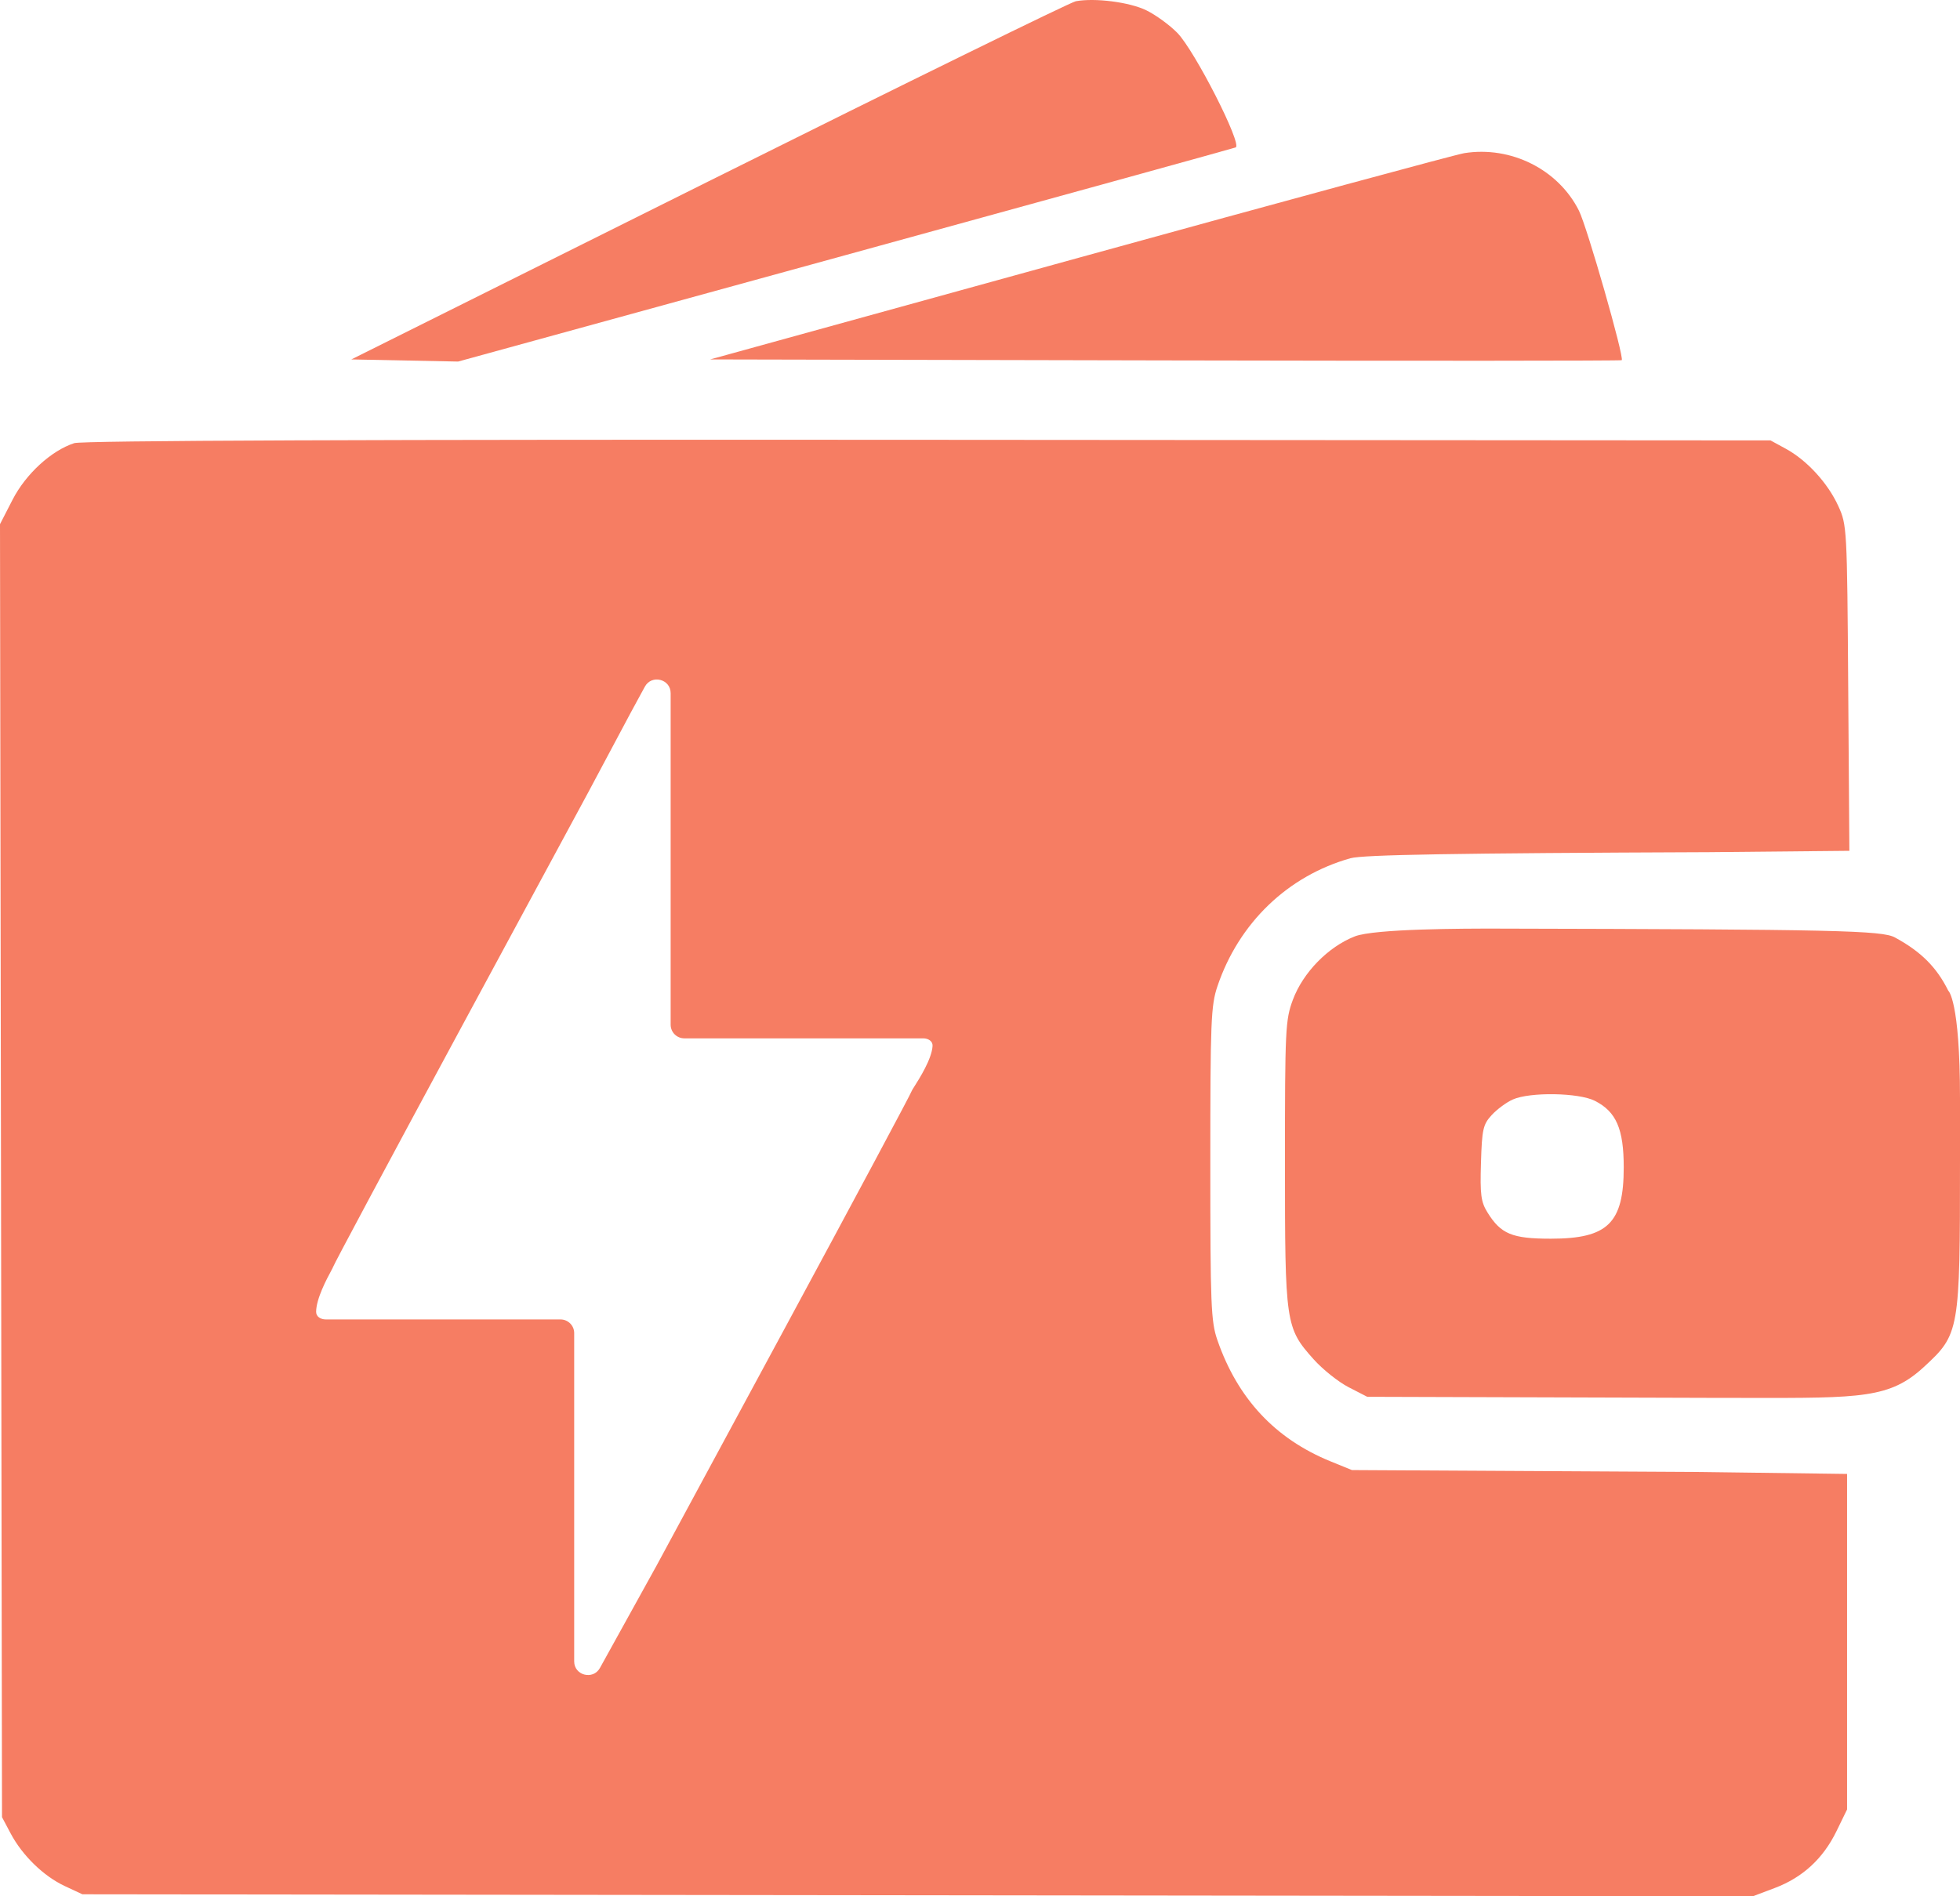 <?xml version="1.0" encoding="UTF-8"?>
<svg xmlns="http://www.w3.org/2000/svg" width="124" height="120" viewBox="0 0 124 120" fill="none">
  <path d="M44.839 11.469C57.276 5.267 67.724 0.142 68.057 0.079C69.265 -0.148 71.46 0.134 72.522 0.652C73.116 0.942 73.998 1.584 74.482 2.078C75.591 3.211 78.618 9.16 78.173 9.33C78.004 9.395 66.867 12.47 53.424 16.164L28.983 22.88L22.227 22.745L44.839 11.469Z" fill="#F67D63"></path>
  <path d="M68.299 16.296C81.153 12.748 92.105 9.777 92.638 9.692C95.592 9.222 98.584 10.722 99.891 13.328C100.408 14.358 102.772 22.62 102.6 22.793C102.559 22.835 89.566 22.841 73.727 22.807L44.929 22.745L68.299 16.296Z" fill="#F67D63"></path>
  <path fill-rule="evenodd" clip-rule="evenodd" d="M0.793 31.626C1.631 29.995 3.241 28.517 4.697 28.043C5.2 27.879 23.348 27.808 58.733 27.833L112.012 27.87L112.981 28.398C114.317 29.127 115.636 30.567 116.299 32.019C116.848 33.222 116.857 33.385 116.928 43.54L117.001 53.841L108.126 53.927C92.027 53.99 86.228 54.089 85.437 54.311C81.472 55.427 78.379 58.402 77.025 62.402C76.61 63.628 76.571 64.602 76.571 73.628C76.571 82.605 76.612 83.63 77.018 84.803C78.297 88.502 80.671 91.048 84.174 92.476L85.531 93.029L107.569 93.151L116.856 93.273V114.505L116.183 115.886C115.336 117.623 114.041 118.813 112.271 119.48L110.893 120L5.212 119.874L4.101 119.355C2.762 118.731 1.415 117.422 0.673 116.023L0.127 114.993L0 33.17L0.793 31.626ZM21.069 80.184C21.069 80.106 24.701 73.315 29.141 65.093L37.213 50.145L39.898 45.108L40.797 43.454C41.225 42.666 42.429 42.968 42.429 43.864V64.847C42.429 65.323 42.817 65.709 43.297 65.709H58.409C58.717 65.709 59.016 65.881 58.999 66.187C58.953 67.013 58.165 68.255 57.832 68.78C57.742 68.922 57.686 69.012 57.686 69.026C57.686 69.108 54.054 75.899 49.616 84.118L41.546 99.06L37.955 105.552C37.522 106.333 36.326 106.028 36.326 105.136V84.359C36.326 83.882 35.937 83.496 35.458 83.496H20.606C20.298 83.496 20 83.326 20 83.02C20.001 82.184 20.681 80.919 20.956 80.409C21.025 80.279 21.069 80.198 21.069 80.184Z" fill="#F67D63"></path>
  <path fill-rule="evenodd" clip-rule="evenodd" d="M81.794 63.268C82.435 61.543 84.028 59.913 85.716 59.255C86.96 58.771 92.638 58.759 94.742 58.764C116.183 58.812 119.072 58.883 119.883 59.324C121.535 60.221 122.521 61.206 123.259 62.694C123.259 62.694 124 63.268 124 69.5V73.413C124 84.265 123.972 84.427 121.712 86.507C119.572 88.478 117.806 88.475 110.557 88.462C109.924 88.461 109.249 88.46 108.529 88.46L86.5 88.392L85.32 87.785C84.672 87.451 83.674 86.654 83.103 86.014C81.329 84.027 81.293 83.781 81.293 73.593C81.293 65.116 81.321 64.541 81.794 63.268ZM102.726 73.872C102.726 71.441 102.253 70.35 100.901 69.663C99.879 69.143 96.788 69.094 95.703 69.58C95.303 69.758 94.704 70.202 94.371 70.565C93.825 71.16 93.758 71.46 93.694 73.586C93.632 75.602 93.693 76.06 94.106 76.726C94.954 78.093 95.662 78.387 98.114 78.387C101.722 78.387 102.726 77.404 102.726 73.872Z" fill="#F67D63"></path>
</svg>
